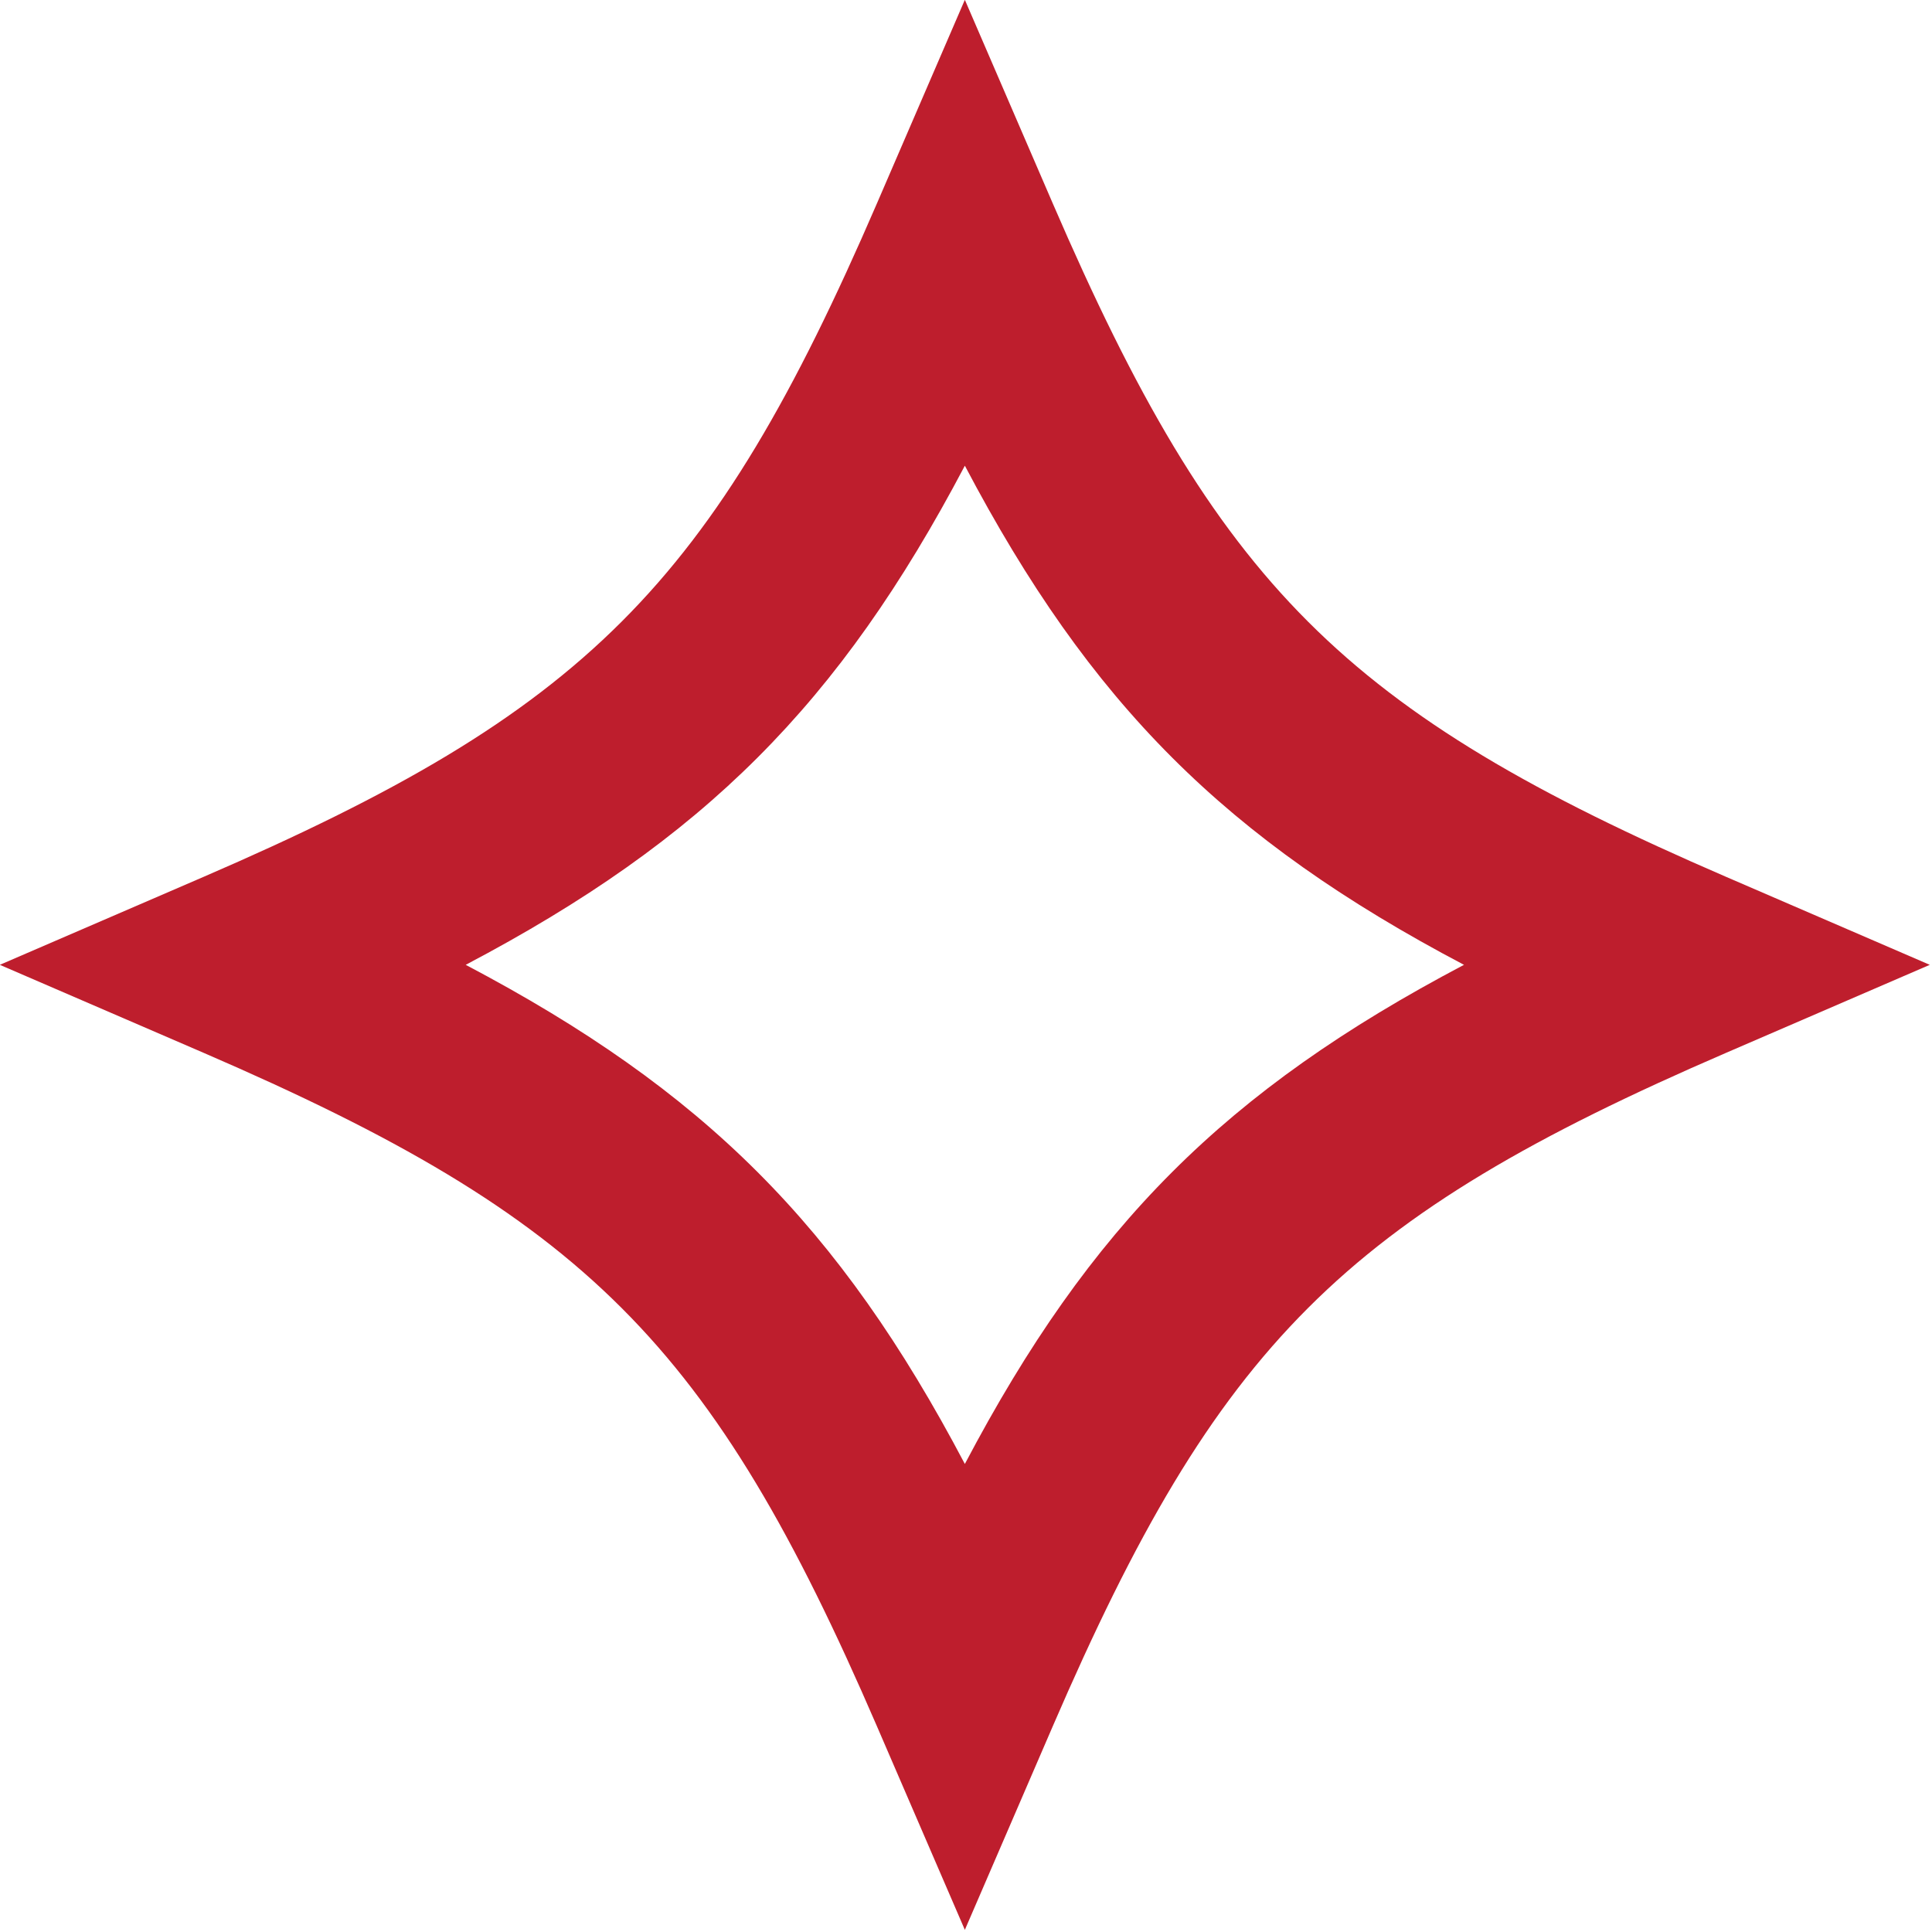 <?xml version="1.0" encoding="UTF-8" standalone="no"?> <svg xmlns="http://www.w3.org/2000/svg" xmlns:xlink="http://www.w3.org/1999/xlink" xmlns:serif="http://www.serif.com/" width="100%" height="100%" viewBox="0 0 84 84" version="1.1" xml:space="preserve" style="fill-rule:evenodd;clip-rule:evenodd;stroke-linejoin:round;stroke-miterlimit:2;"> <g transform="matrix(1,0,0,1,-1315.09,-129.039)"> <g transform="matrix(1,0,0,1,-2240.36,-3319.66)"> <g transform="matrix(4.167,0,0,4.167,3597.4,3512.35)"> <g> <path d="M0,-10.416C-1.31,-7.929 -2.721,-6.518 -5.208,-5.208C-2.721,-3.898 -1.31,-2.487 0,0C1.31,-2.487 2.721,-3.898 5.208,-5.208C2.721,-6.518 1.31,-7.929 0,-10.416M-0.918,2.735C-2.641,-1.254 -3.954,-2.566 -7.943,-4.29L-10.069,-5.208L-7.943,-6.126C-3.954,-7.85 -2.641,-9.162 -0.918,-13.151L0,-15.277L0.918,-13.151C2.641,-9.162 3.954,-7.849 7.943,-6.126L10.068,-5.208L7.943,-4.29C3.954,-2.567 2.641,-1.254 0.918,2.735L0,4.861L-0.918,2.735Z" style="fill:rgb(190,30,45);fill-rule:nonzero;"></path> </g> </g> </g> </g> </svg> 